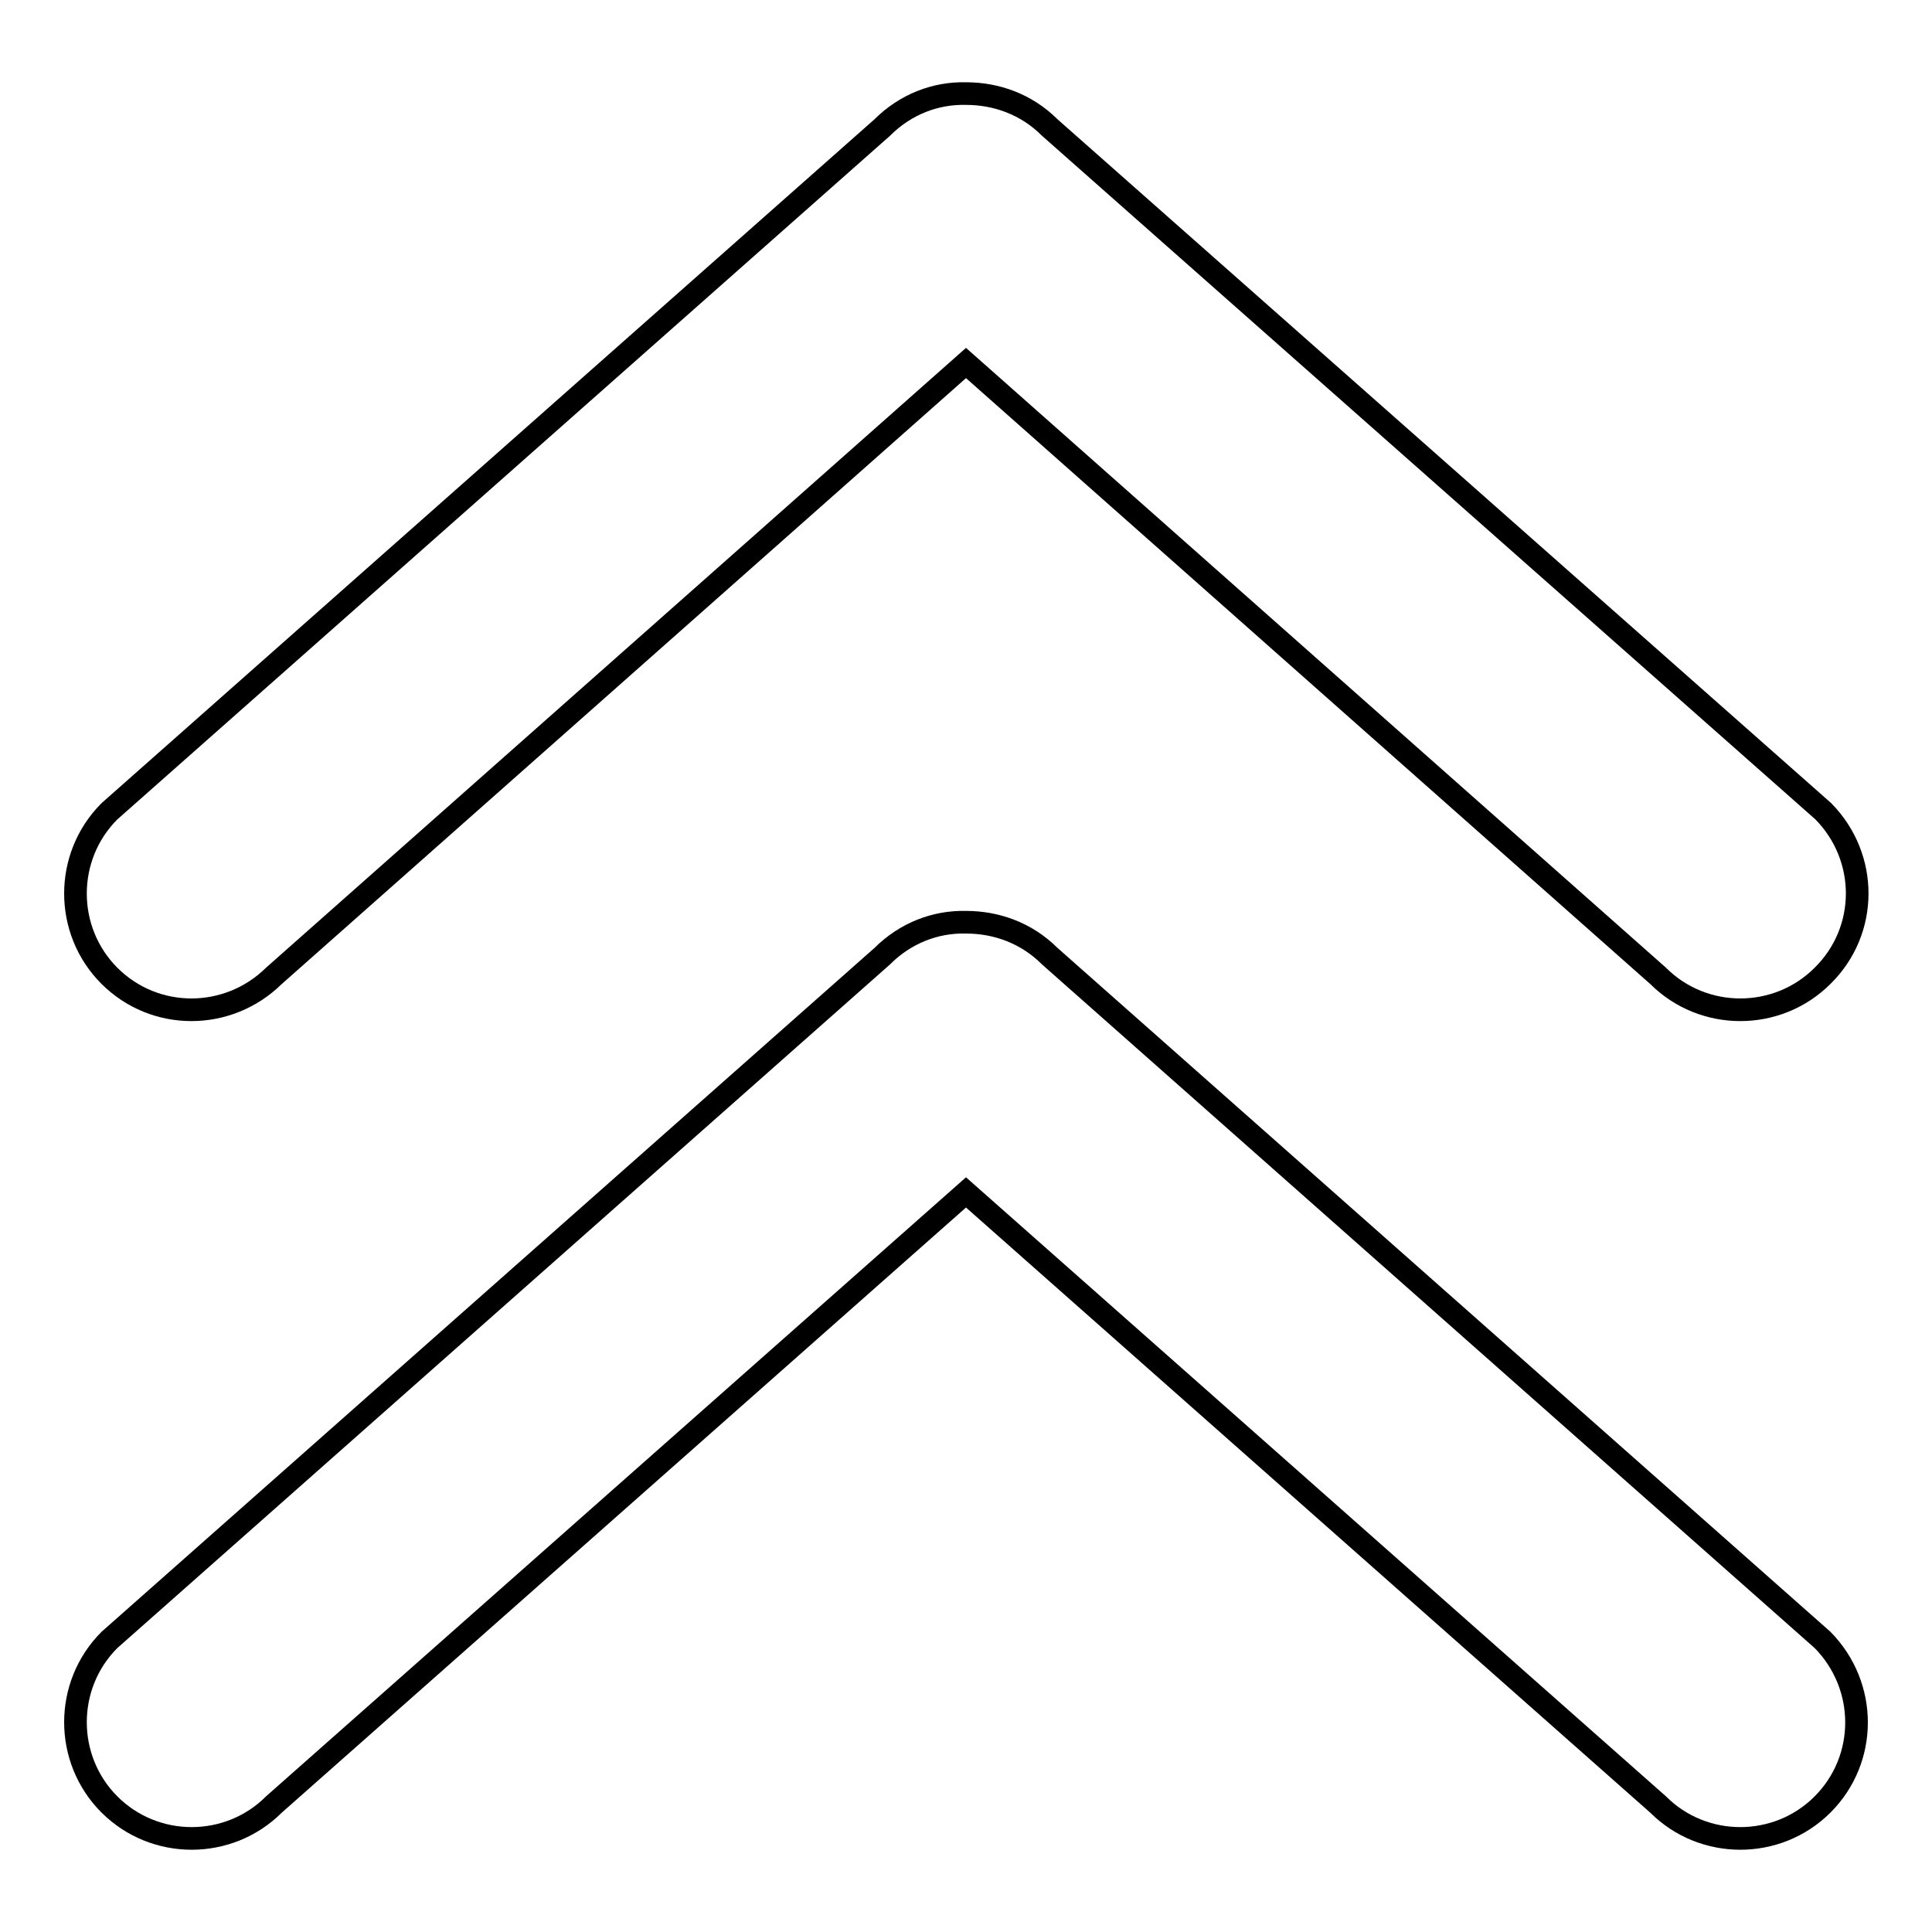 <?xml version="1.0" encoding="utf-8"?>
<!-- Svg Vector Icons : http://www.onlinewebfonts.com/icon -->
<!DOCTYPE svg PUBLIC "-//W3C//DTD SVG 1.1//EN" "http://www.w3.org/Graphics/SVG/1.1/DTD/svg11.dtd">
<svg version="1.1" xmlns="http://www.w3.org/2000/svg" xmlns:xlink="http://www.w3.org/1999/xlink" x="0px" y="0px" viewBox="0 0 256 256" enable-background="new 0 0 256 256" xml:space="preserve">
<g><g><g><g><g><path stroke-width="3" fill-opacity="0" stroke="#000000"  d="M36.3,129.3L128,48.1l91.7,81.2c6,6,15.8,6,21.8,0c6.1-6,6.1-15.7,0.1-21.8L139.1,16.9c-3.1-3.1-7.1-4.5-11.1-4.5c-4-0.1-8,1.4-11.1,4.5L14.5,107.5c-6,6-6,15.8,0,21.8C20.5,135.3,30.2,135.3,36.3,129.3z"/><path stroke-width="3" fill-opacity="0" stroke="#000000"  d="M139.1,126.7c-3.1-3.1-7.1-4.5-11.1-4.5c-4-0.1-8,1.4-11.1,4.5L14.5,217.3c-6,6-6,15.8,0,21.8c6,6,15.8,6,21.8,0l91.7-81.1l91.7,81.1c6,6,15.8,6,21.8,0c6-6,6-15.7,0-21.8L139.1,126.7z"/></g></g></g><g></g><g></g><g></g><g></g><g></g><g></g><g></g><g></g><g></g><g></g><g></g><g></g><g></g><g></g><g></g></g></g>
</svg>
